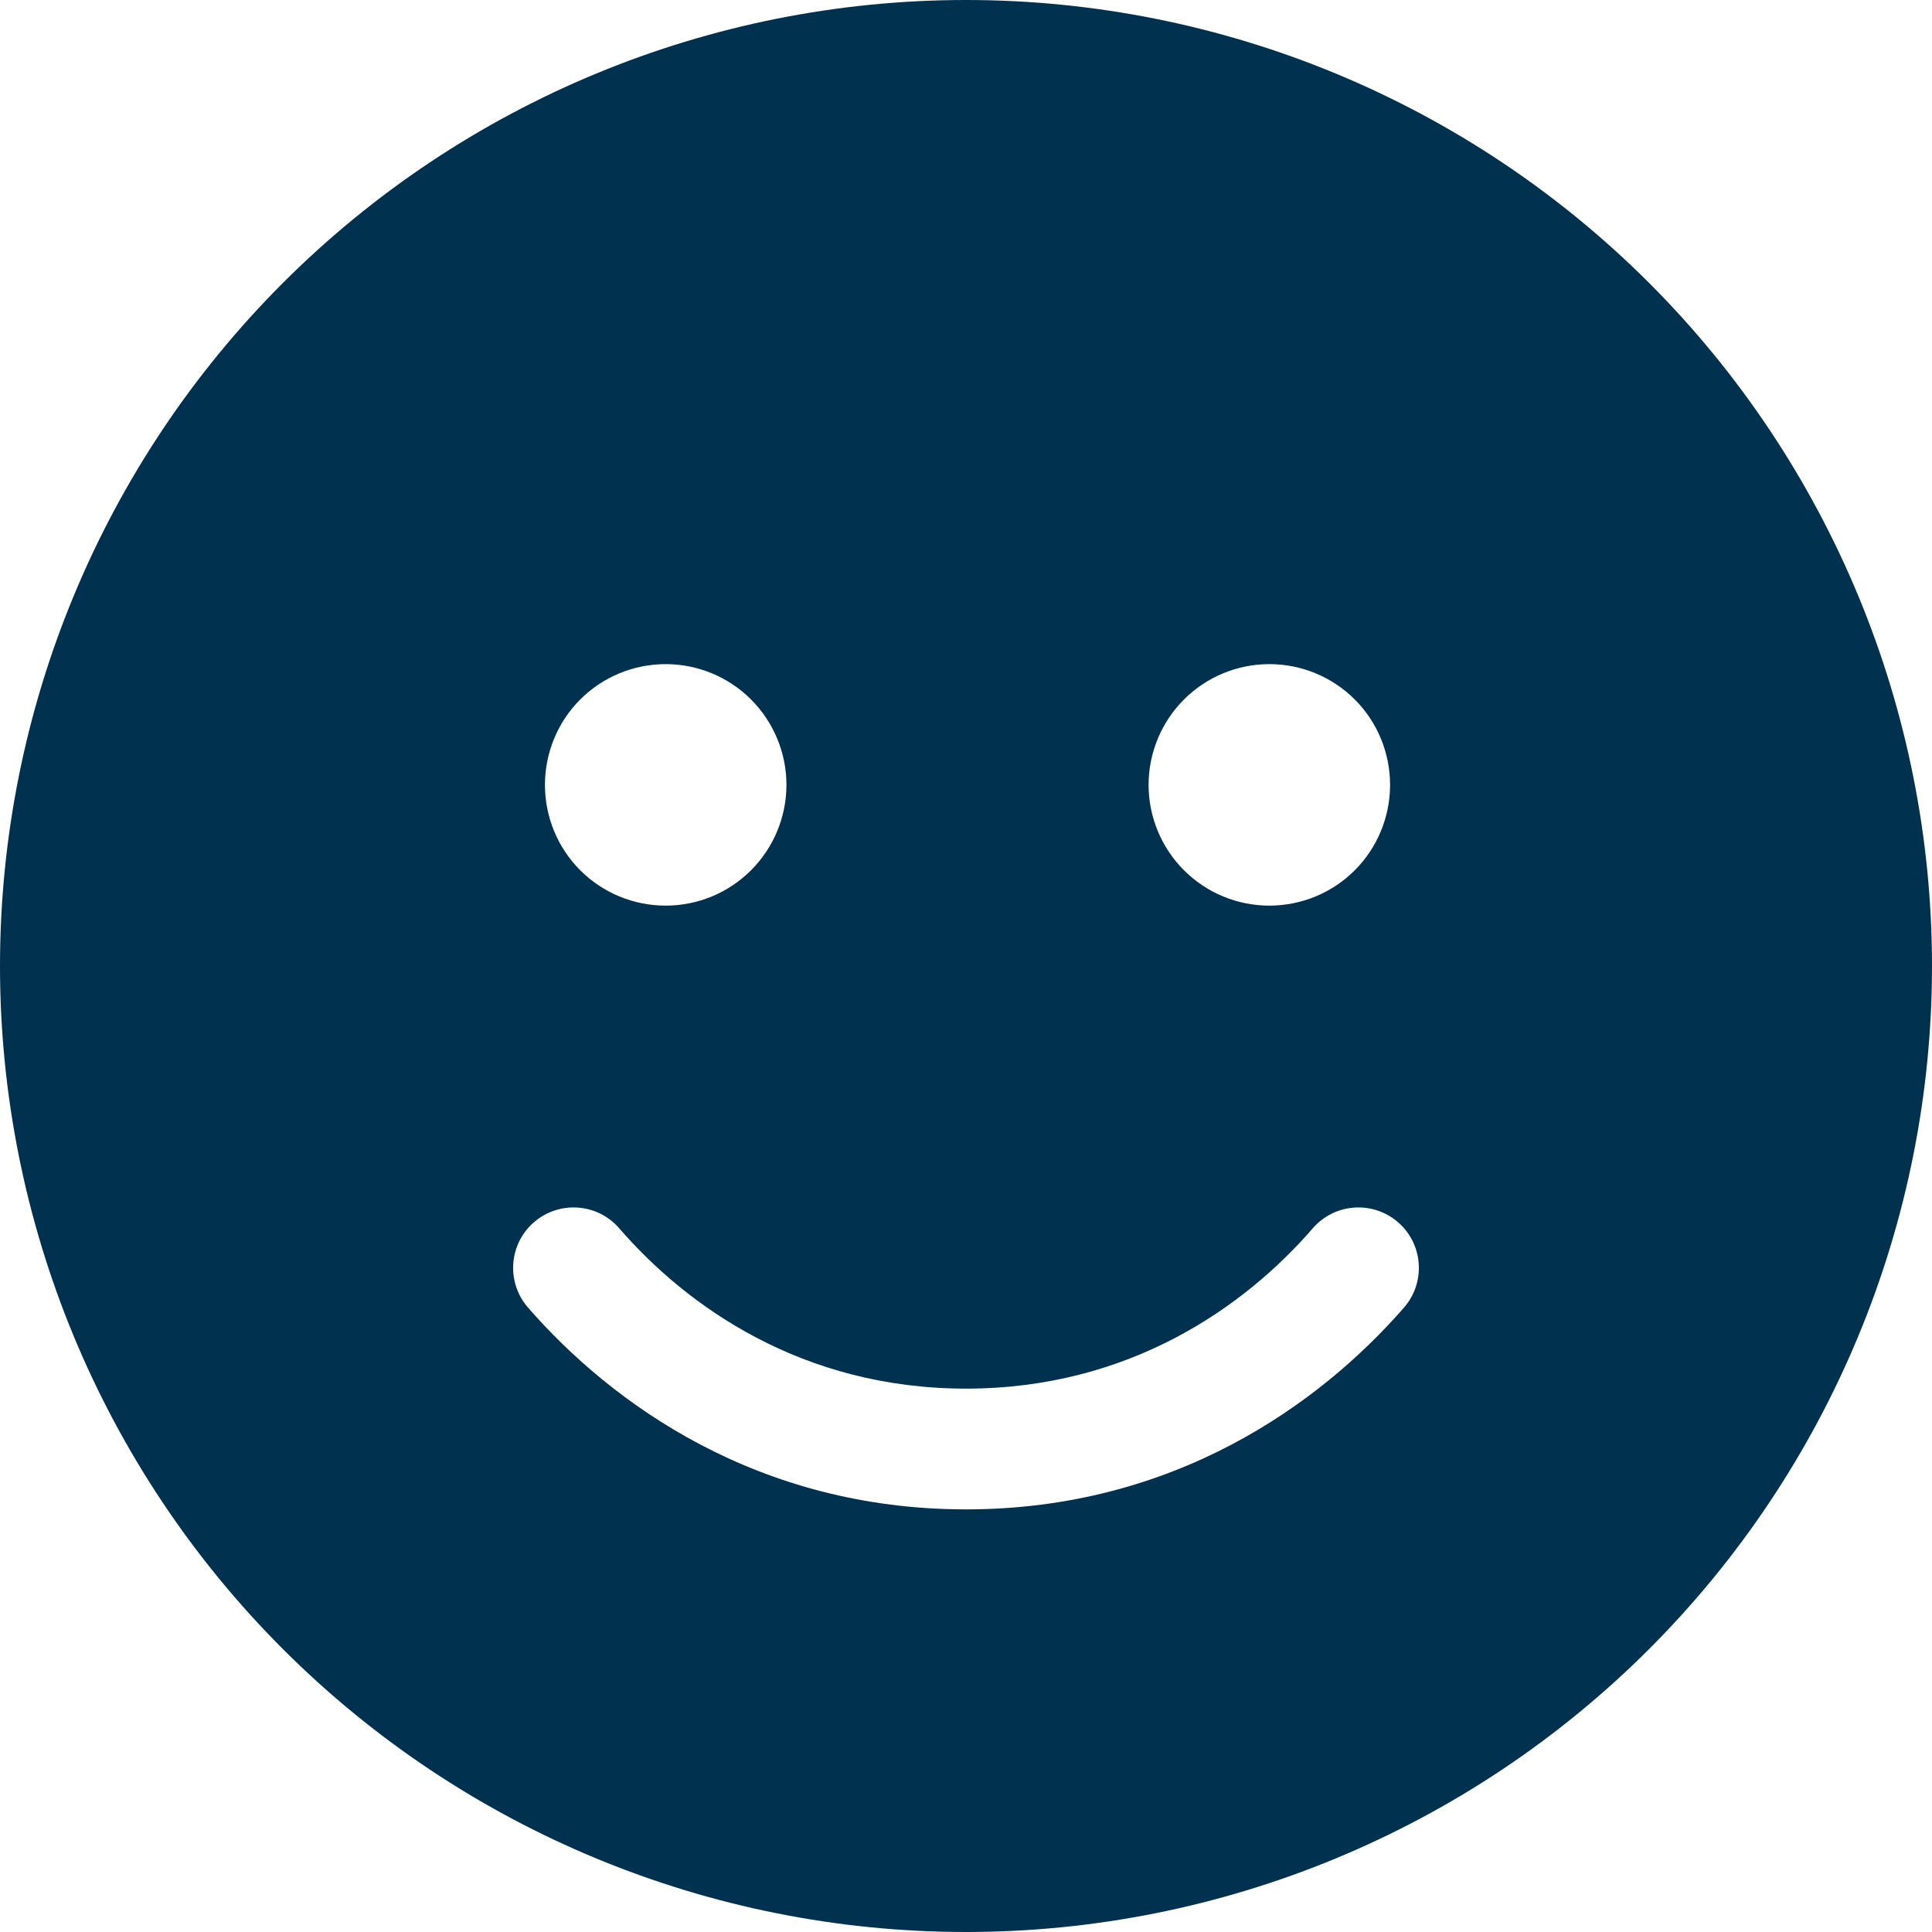 <svg width="16" height="16" viewBox="0 0 16 16" fill="none" xmlns="http://www.w3.org/2000/svg">
<path d="M8 16C10.122 16 12.157 15.157 13.657 13.657C15.157 12.157 16 10.122 16 8C16 5.878 15.157 3.843 13.657 2.343C12.157 0.843 10.122 0 8 0C5.878 0 3.843 0.843 2.343 2.343C0.843 3.843 0 5.878 0 8C0 10.122 0.843 12.157 2.343 13.657C3.843 15.157 5.878 16 8 16ZM5.128 10.172C5.688 10.819 6.644 11.5 8 11.5C9.356 11.5 10.312 10.819 10.872 10.172C11.053 9.963 11.369 9.941 11.578 10.122C11.787 10.303 11.809 10.619 11.628 10.828C10.931 11.628 9.722 12.5 8 12.5C6.278 12.5 5.069 11.628 4.372 10.828C4.191 10.619 4.213 10.303 4.422 10.122C4.631 9.941 4.947 9.963 5.128 10.172ZM4.513 6.5C4.513 6.235 4.618 5.98 4.805 5.793C4.993 5.605 5.247 5.5 5.513 5.5C5.778 5.5 6.032 5.605 6.22 5.793C6.407 5.98 6.513 6.235 6.513 6.5C6.513 6.765 6.407 7.02 6.22 7.207C6.032 7.395 5.778 7.5 5.513 7.5C5.247 7.5 4.993 7.395 4.805 7.207C4.618 7.02 4.513 6.765 4.513 6.5ZM10.512 5.5C10.778 5.5 11.032 5.605 11.22 5.793C11.407 5.98 11.512 6.235 11.512 6.5C11.512 6.765 11.407 7.02 11.22 7.207C11.032 7.395 10.778 7.5 10.512 7.5C10.247 7.5 9.993 7.395 9.805 7.207C9.618 7.02 9.512 6.765 9.512 6.5C9.512 6.235 9.618 5.98 9.805 5.793C9.993 5.605 10.247 5.5 10.512 5.5Z" fill="#00314F"/>
</svg>
